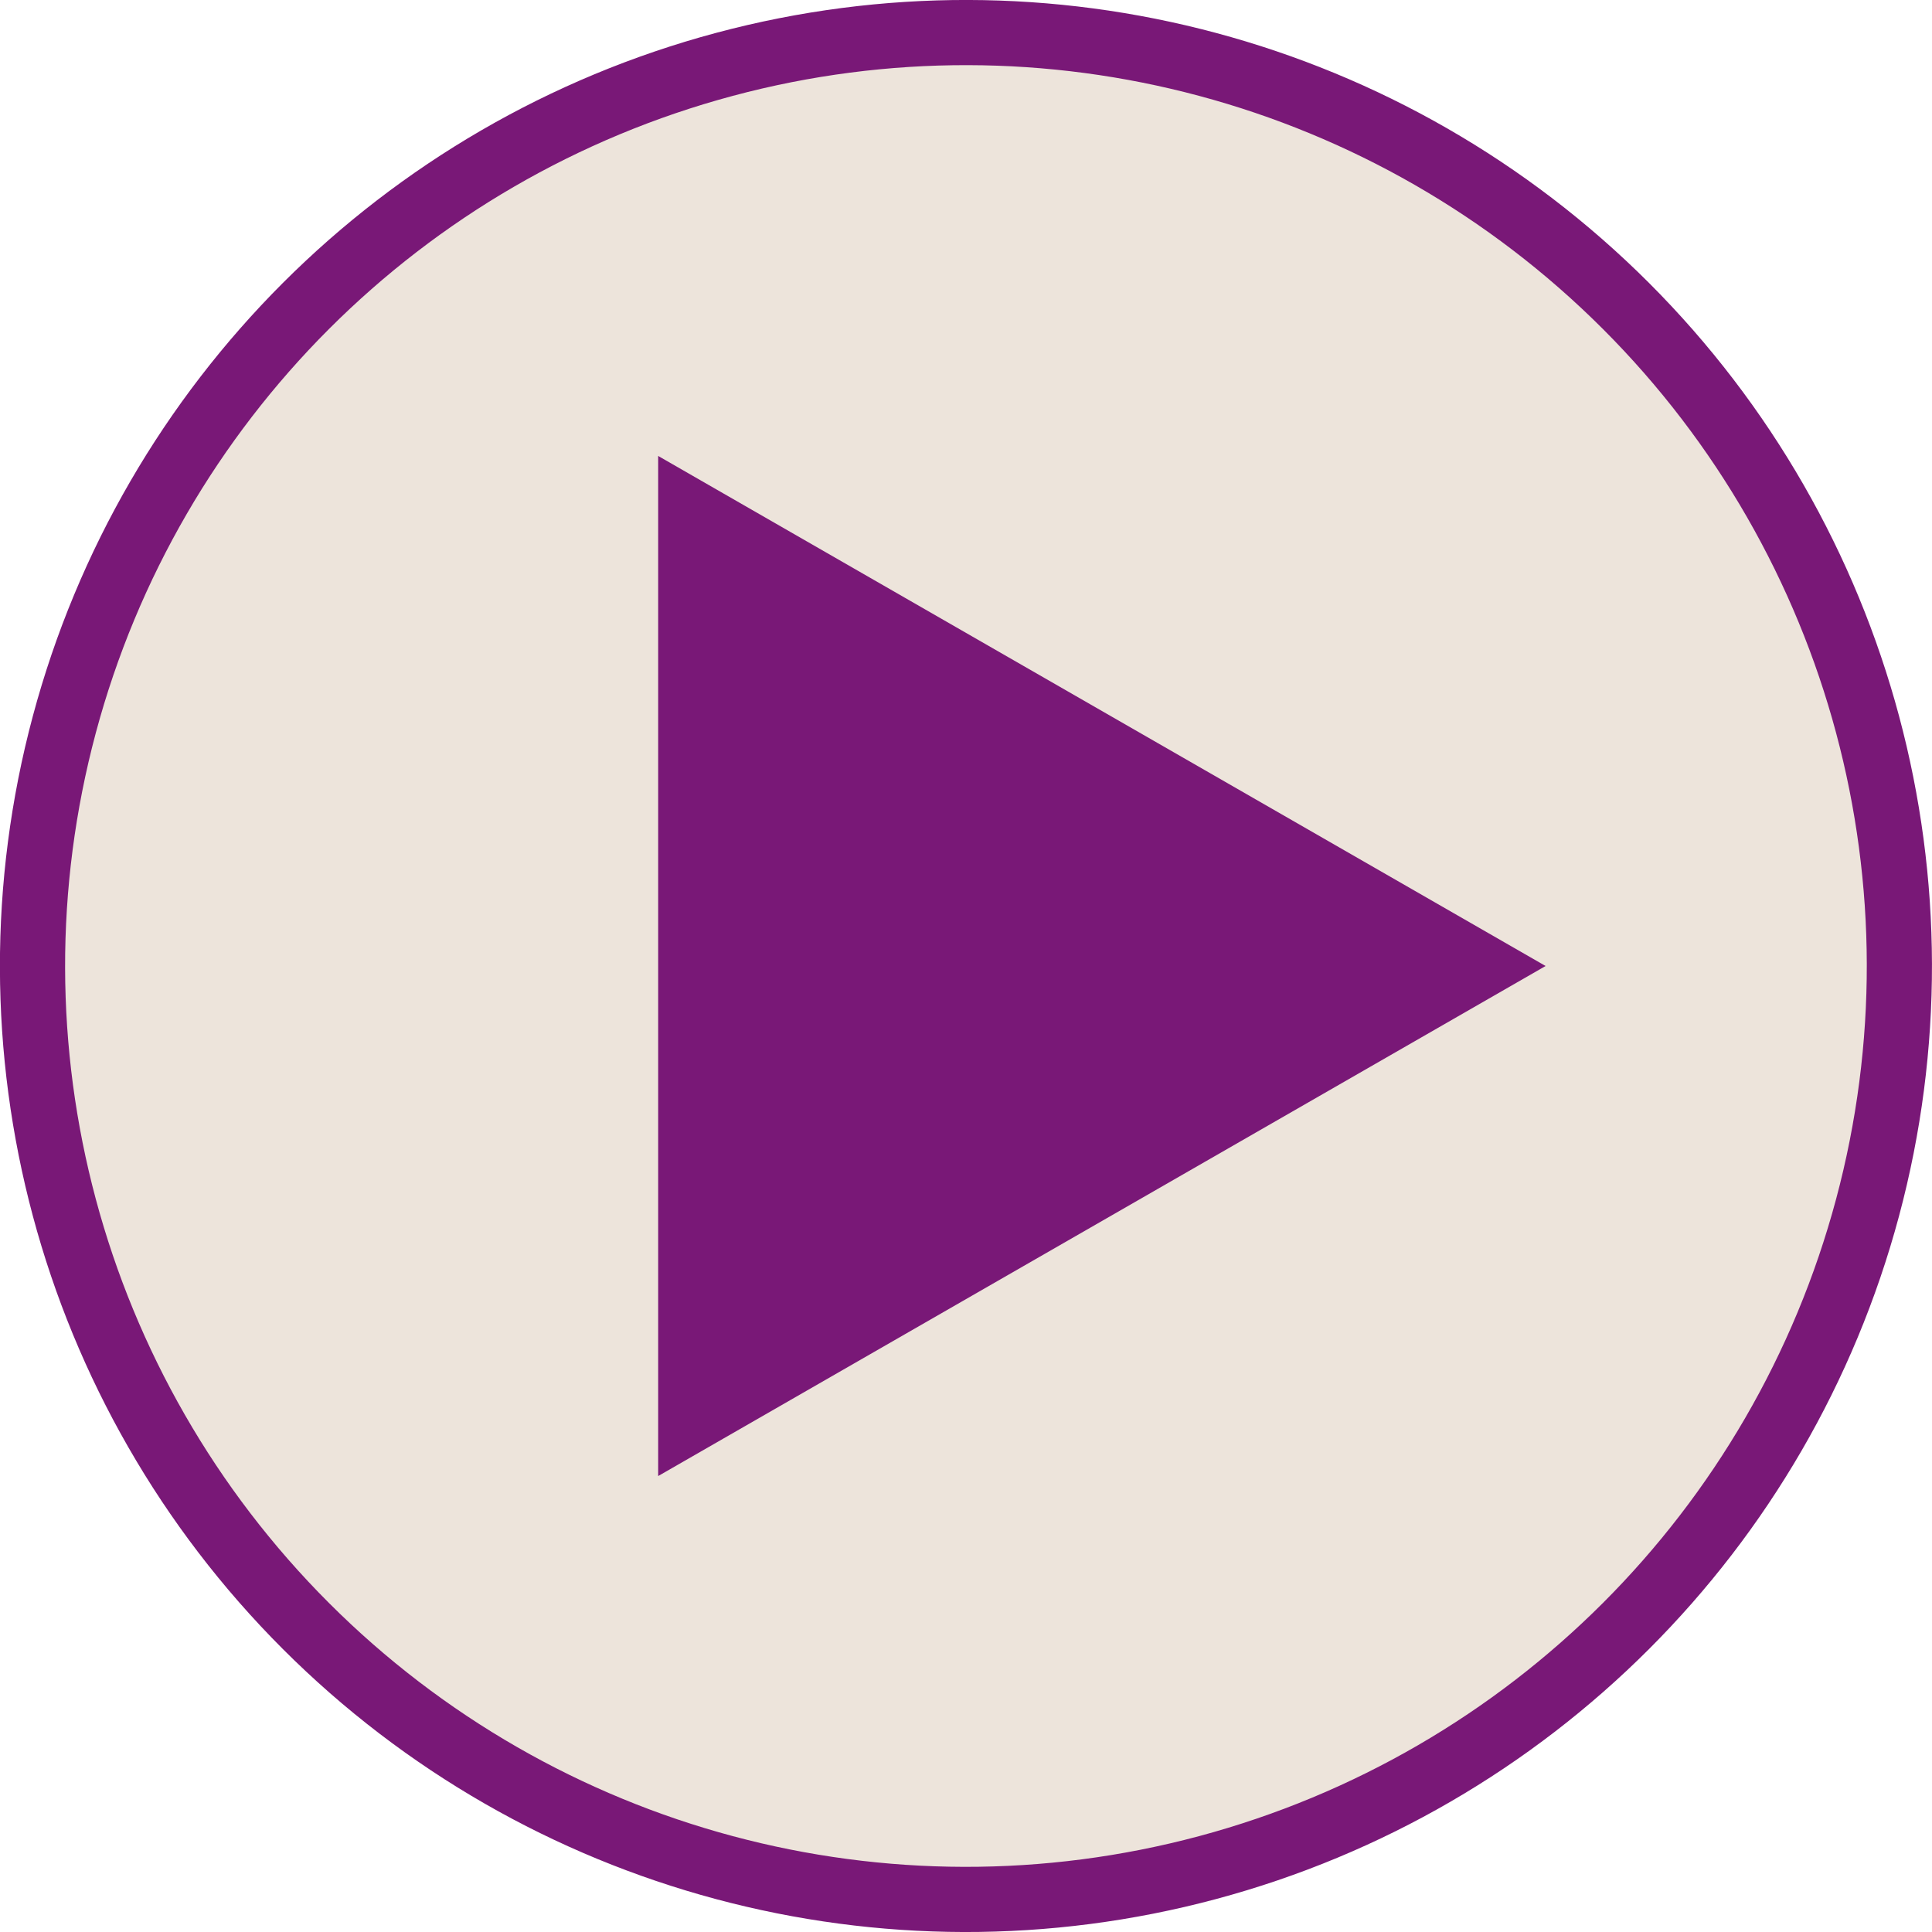 <?xml version="1.0" encoding="UTF-8"?><svg id="Layer_2" xmlns="http://www.w3.org/2000/svg" width="150" height="150" xmlns:xlink="http://www.w3.org/1999/xlink" viewBox="0 0 150 150"><defs><clipPath id="clippath"><rect width="150" height="150" fill="none"/></clipPath></defs><g id="Layer_1-2"><g clip-path="url(#clippath)"><path d="M75,147.47c40.02,0,72.47-32.45,72.47-72.47S115.02,2.53,75,2.53,2.53,34.98,2.53,75s32.45,72.47,72.47,72.47" fill="#ede4db"/><circle cx="75" cy="75" r="72.47" transform="translate(-31.07 75) rotate(-45)" fill="none" stroke="#791877" stroke-width="5.06"/></g><polygon points="51.1 114.6 120 75 51.1 35.4 51.1 114.6" fill="#791877"/></g></svg>